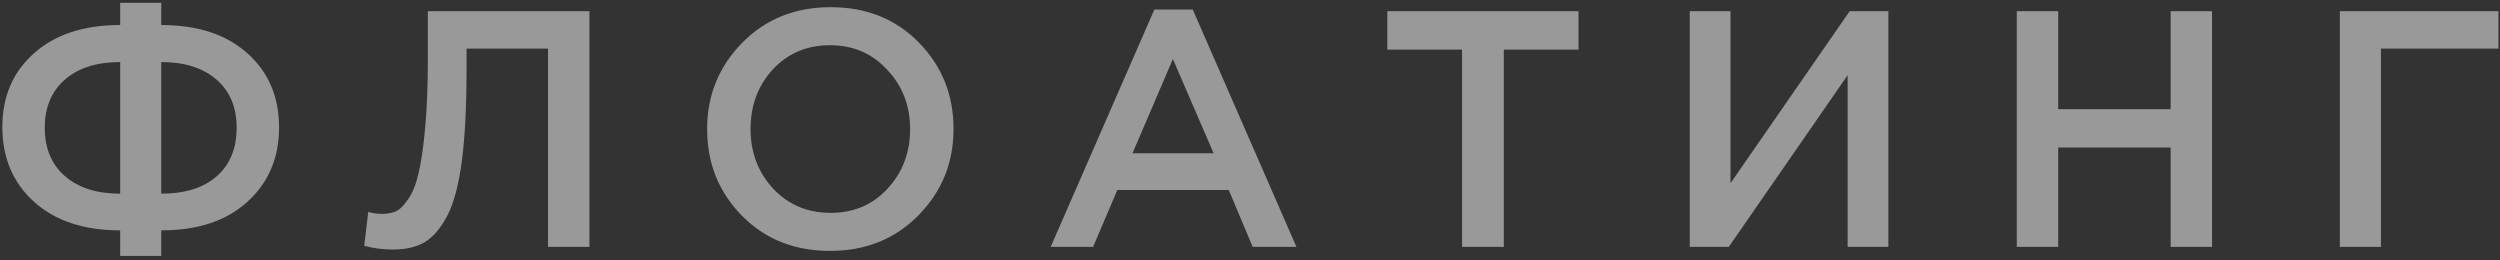 <?xml version="1.0" encoding="UTF-8"?> <svg xmlns="http://www.w3.org/2000/svg" width="557" height="58" viewBox="0 0 557 58" fill="none"><rect x="0" y="0" width="557" height="58" fill="#333333" stroke="none"/> <path d="M26.775 57.025V51.325C18.675 51.325 12.275 49.2 7.575 44.95C2.875 40.7 0.525 35.15 0.525 28.3C0.525 21.5 2.875 16.025 7.575 11.875C12.275 7.675 18.675 5.575 26.775 5.575V0.625H35.925V5.575C44.025 5.575 50.425 7.675 55.125 11.875C59.825 16.075 62.175 21.575 62.175 28.375C62.175 35.175 59.825 40.7 55.125 44.95C50.475 49.2 44.075 51.325 35.925 51.325V57.025H26.775ZM26.775 43.15V13.825C21.575 13.825 17.475 15.125 14.475 17.725C11.475 20.325 9.975 23.9 9.975 28.45C9.975 33.05 11.475 36.65 14.475 39.25C17.475 41.85 21.575 43.15 26.775 43.15ZM35.925 43.15C41.175 43.15 45.275 41.875 48.225 39.325C51.225 36.725 52.725 33.1 52.725 28.45C52.725 23.9 51.225 20.325 48.225 17.725C45.225 15.125 41.125 13.825 35.925 13.825V43.15ZM87.524 55.6C85.374 55.6 83.249 55.325 81.149 54.775L82.049 47.2C82.949 47.5 83.949 47.65 85.049 47.65C86.249 47.65 87.274 47.475 88.124 47.125C89.024 46.725 89.949 45.825 90.899 44.425C91.899 43.025 92.674 41.125 93.224 38.725C93.824 36.275 94.324 32.875 94.724 28.525C95.124 24.175 95.324 18.95 95.324 12.85V2.5H131.324V55H122.099V10.825H103.949V15.55C103.949 23.7 103.599 30.475 102.899 35.875C102.199 41.225 101.099 45.325 99.599 48.175C98.099 50.975 96.399 52.925 94.499 54.025C92.649 55.075 90.324 55.6 87.524 55.6ZM204.648 47.95C199.448 53.25 192.873 55.9 184.923 55.9C176.973 55.9 170.423 53.275 165.273 48.025C160.123 42.775 157.548 36.35 157.548 28.75C157.548 21.25 160.148 14.85 165.348 9.55C170.548 4.25 177.123 1.6 185.073 1.6C193.023 1.6 199.573 4.225 204.723 9.475C209.873 14.725 212.448 21.15 212.448 28.75C212.448 36.25 209.848 42.65 204.648 47.95ZM172.248 42.025C175.648 45.625 179.923 47.425 185.073 47.425C190.223 47.425 194.448 45.625 197.748 42.025C201.098 38.425 202.773 34 202.773 28.75C202.773 23.55 201.073 19.15 197.673 15.55C194.323 11.9 190.073 10.075 184.923 10.075C179.773 10.075 175.523 11.875 172.173 15.475C168.873 19.075 167.223 23.5 167.223 28.75C167.223 33.95 168.898 38.375 172.248 42.025ZM234.094 55L257.194 2.125H265.744L288.844 55H279.094L273.769 42.325H248.944L243.544 55H234.094ZM252.319 34.15H270.394L261.319 13.15L252.319 34.15ZM325.747 55V11.05H309.097V2.5H351.697V11.05H335.047V55H325.747ZM376.479 55V2.5H385.554V40.825L412.104 2.5H420.729V55H411.654V16.75L385.179 55H376.479ZM449.341 55V2.5H458.566V24.325H483.616V2.5H492.841V55H483.616V32.875H458.566V55H449.341ZM521.323 55V2.5H556.648V10.825H530.473V55H521.323Z" fill="white" fill-opacity="0.5"></path> </svg> 
